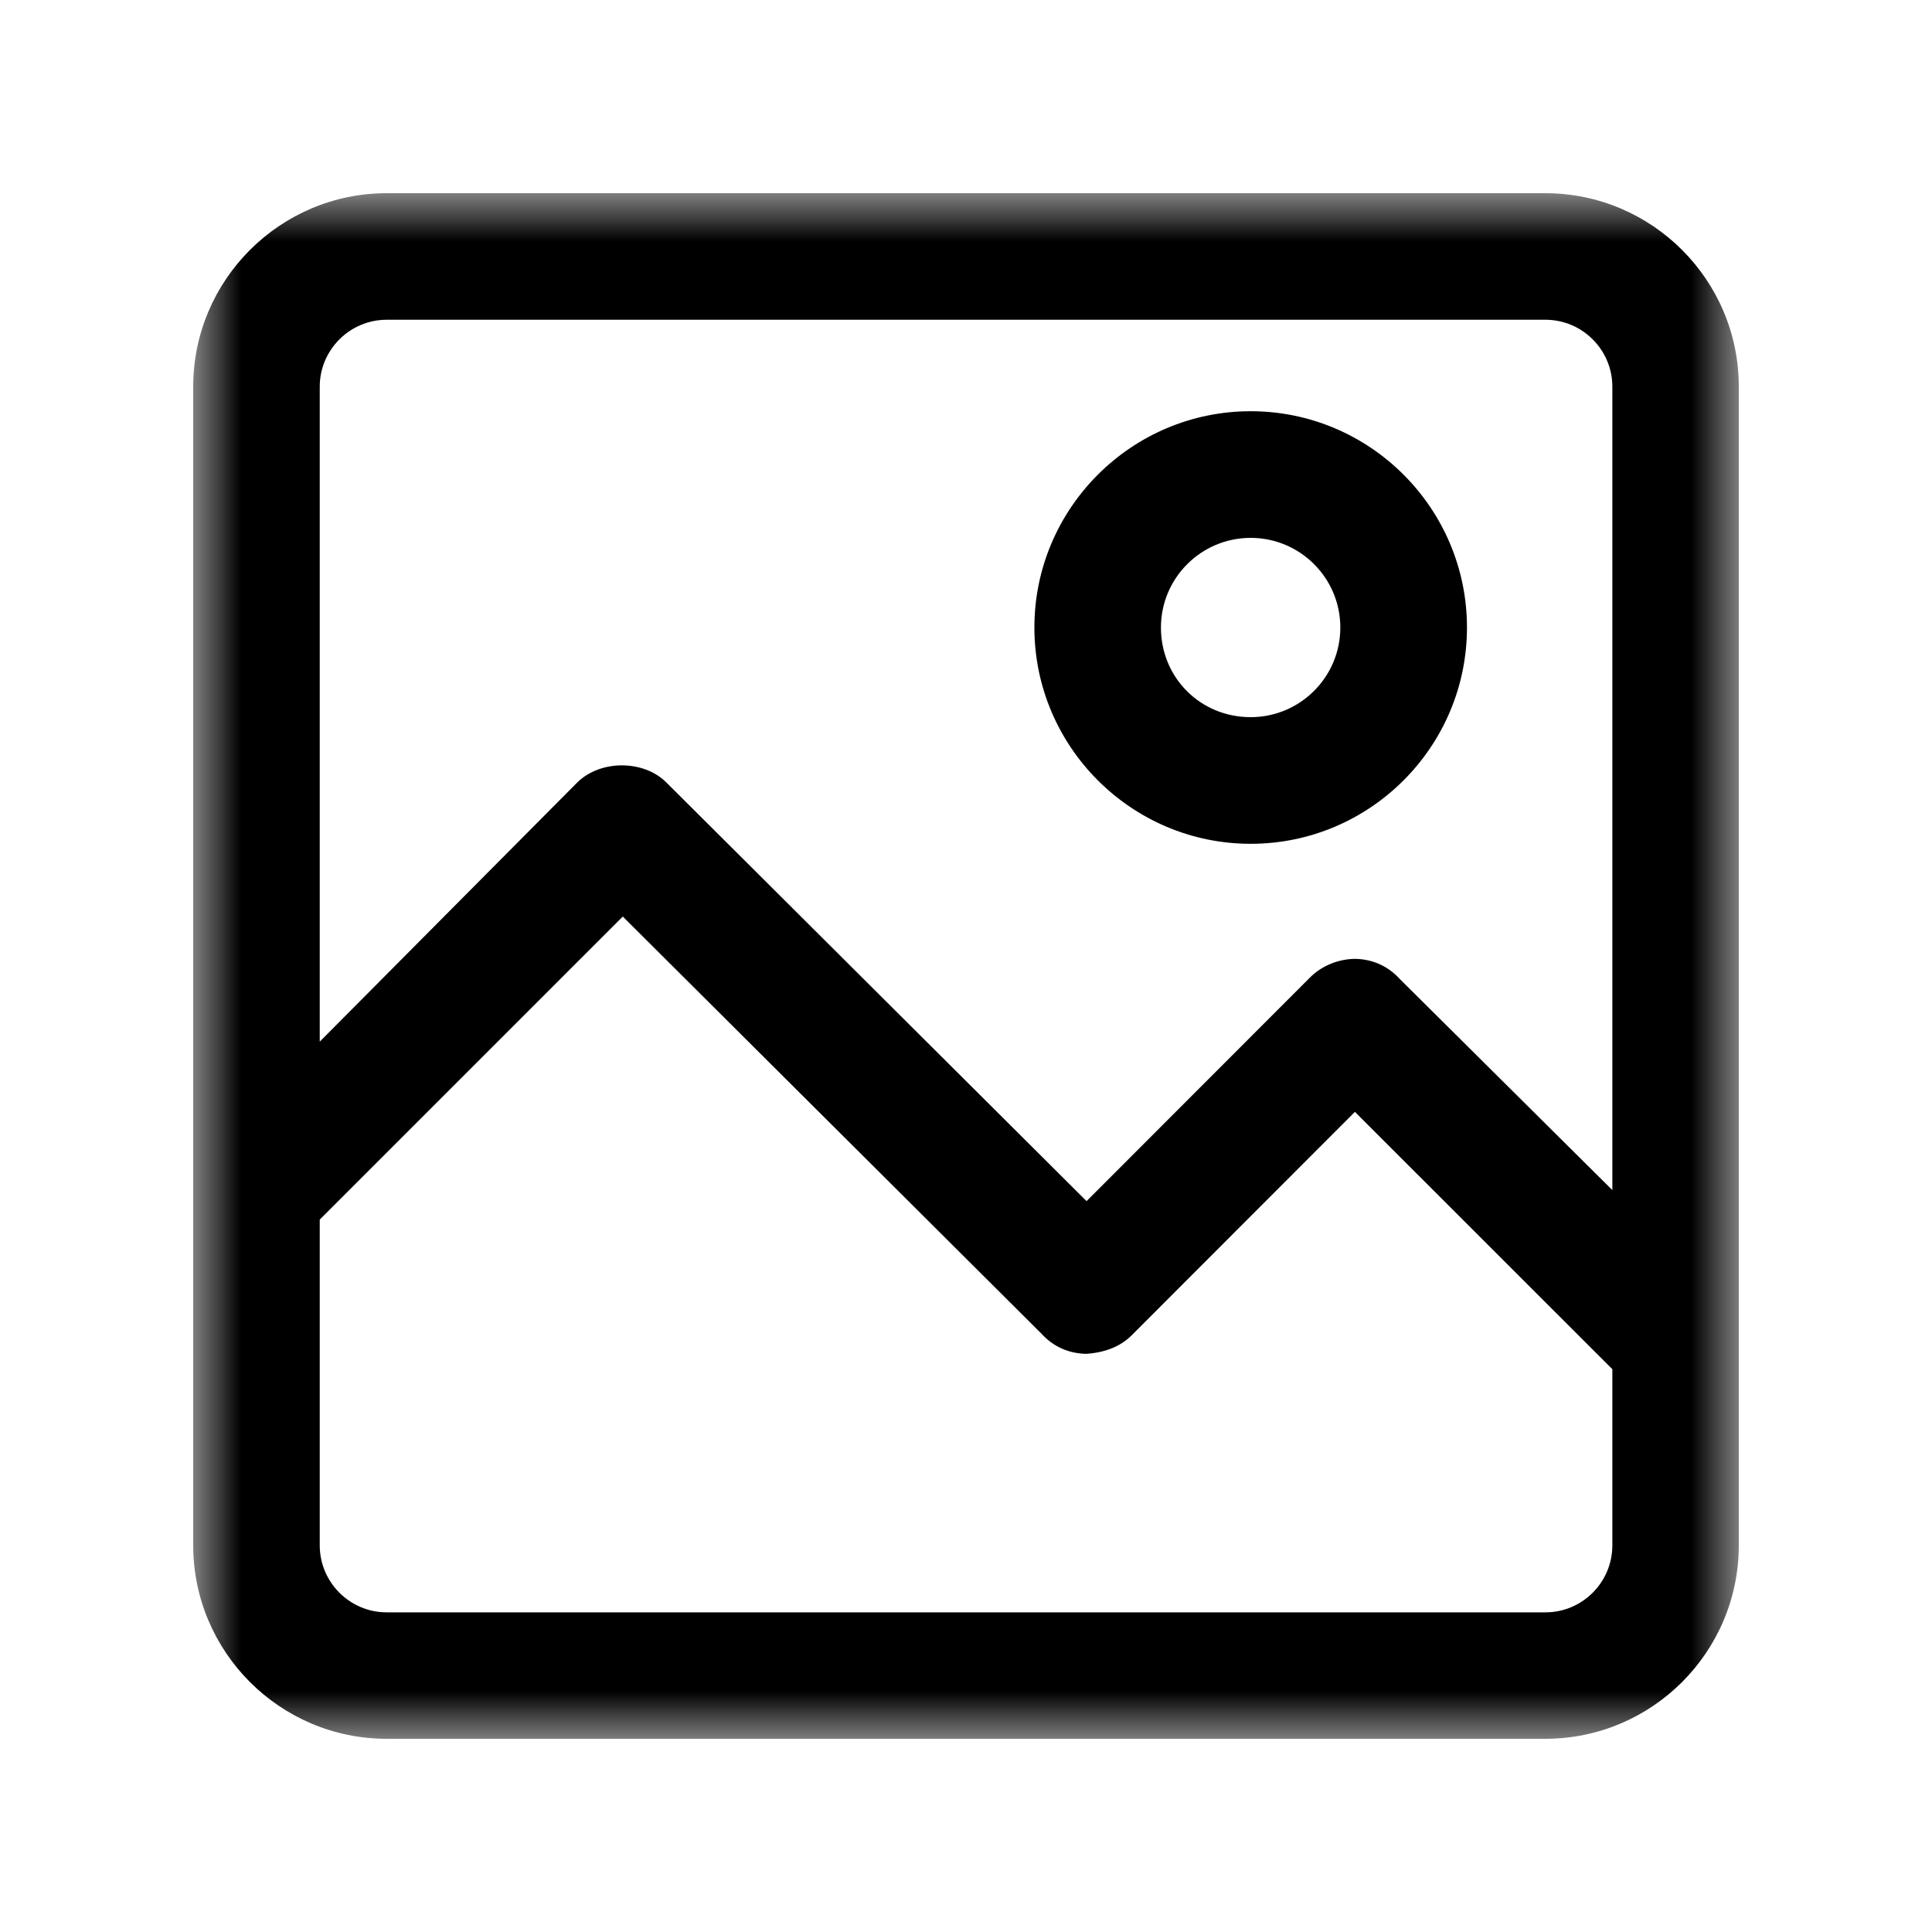 <svg width="20" height="20" viewBox="0 0 20 20" fill="none" xmlns="http://www.w3.org/2000/svg">
<mask id="mask0_281_4004" style="mask-type:luminance" maskUnits="userSpaceOnUse" x="2" y="2" width="16" height="16">
<rect x="2" y="2" width="16" height="16" fill="white"/>
</mask>
<g mask="url(#mask0_281_4004)">
<path fill-rule="evenodd" clip-rule="evenodd" d="M6.447 9.488L3.31 12.625V15.997C3.31 16.38 3.621 16.691 4.004 16.691H15.998C16.38 16.691 16.691 16.38 16.691 15.997V14.174L14.026 11.51L11.716 13.822C11.602 13.936 11.448 14 11.246 14.015C11.058 14.011 10.901 13.938 10.782 13.807L6.447 9.488ZM11.248 12.434L13.559 10.121C13.682 9.997 13.856 9.926 14.034 9.926C14.215 9.931 14.373 10.004 14.494 10.138L16.691 12.32V4.003C16.691 3.621 16.38 3.31 15.998 3.31H4.004C3.621 3.31 3.31 3.621 3.31 4.003V10.783L5.976 8.1C6.095 7.982 6.267 7.923 6.438 7.923C6.609 7.923 6.78 7.982 6.898 8.1L11.248 12.434ZM4.003 2H15.997C17.102 2 18 2.899 18 4.003V15.997C18 17.101 17.102 18 15.997 18H4.003C2.899 18 2 17.101 2 15.997V4.003C2 2.899 2.899 2 4.003 2ZM12.947 7.424C13.459 7.424 13.875 7.008 13.875 6.496C13.875 5.984 13.459 5.568 12.947 5.568C12.434 5.568 12.018 5.984 12.018 6.496C12.018 7.016 12.427 7.424 12.947 7.424ZM12.947 4.257C14.182 4.257 15.186 5.262 15.186 6.496C15.186 7.73 14.182 8.735 12.947 8.735C11.713 8.735 10.708 7.73 10.708 6.496C10.708 5.262 11.713 4.257 12.947 4.257Z" fill="black"/>
</g>
</svg>
